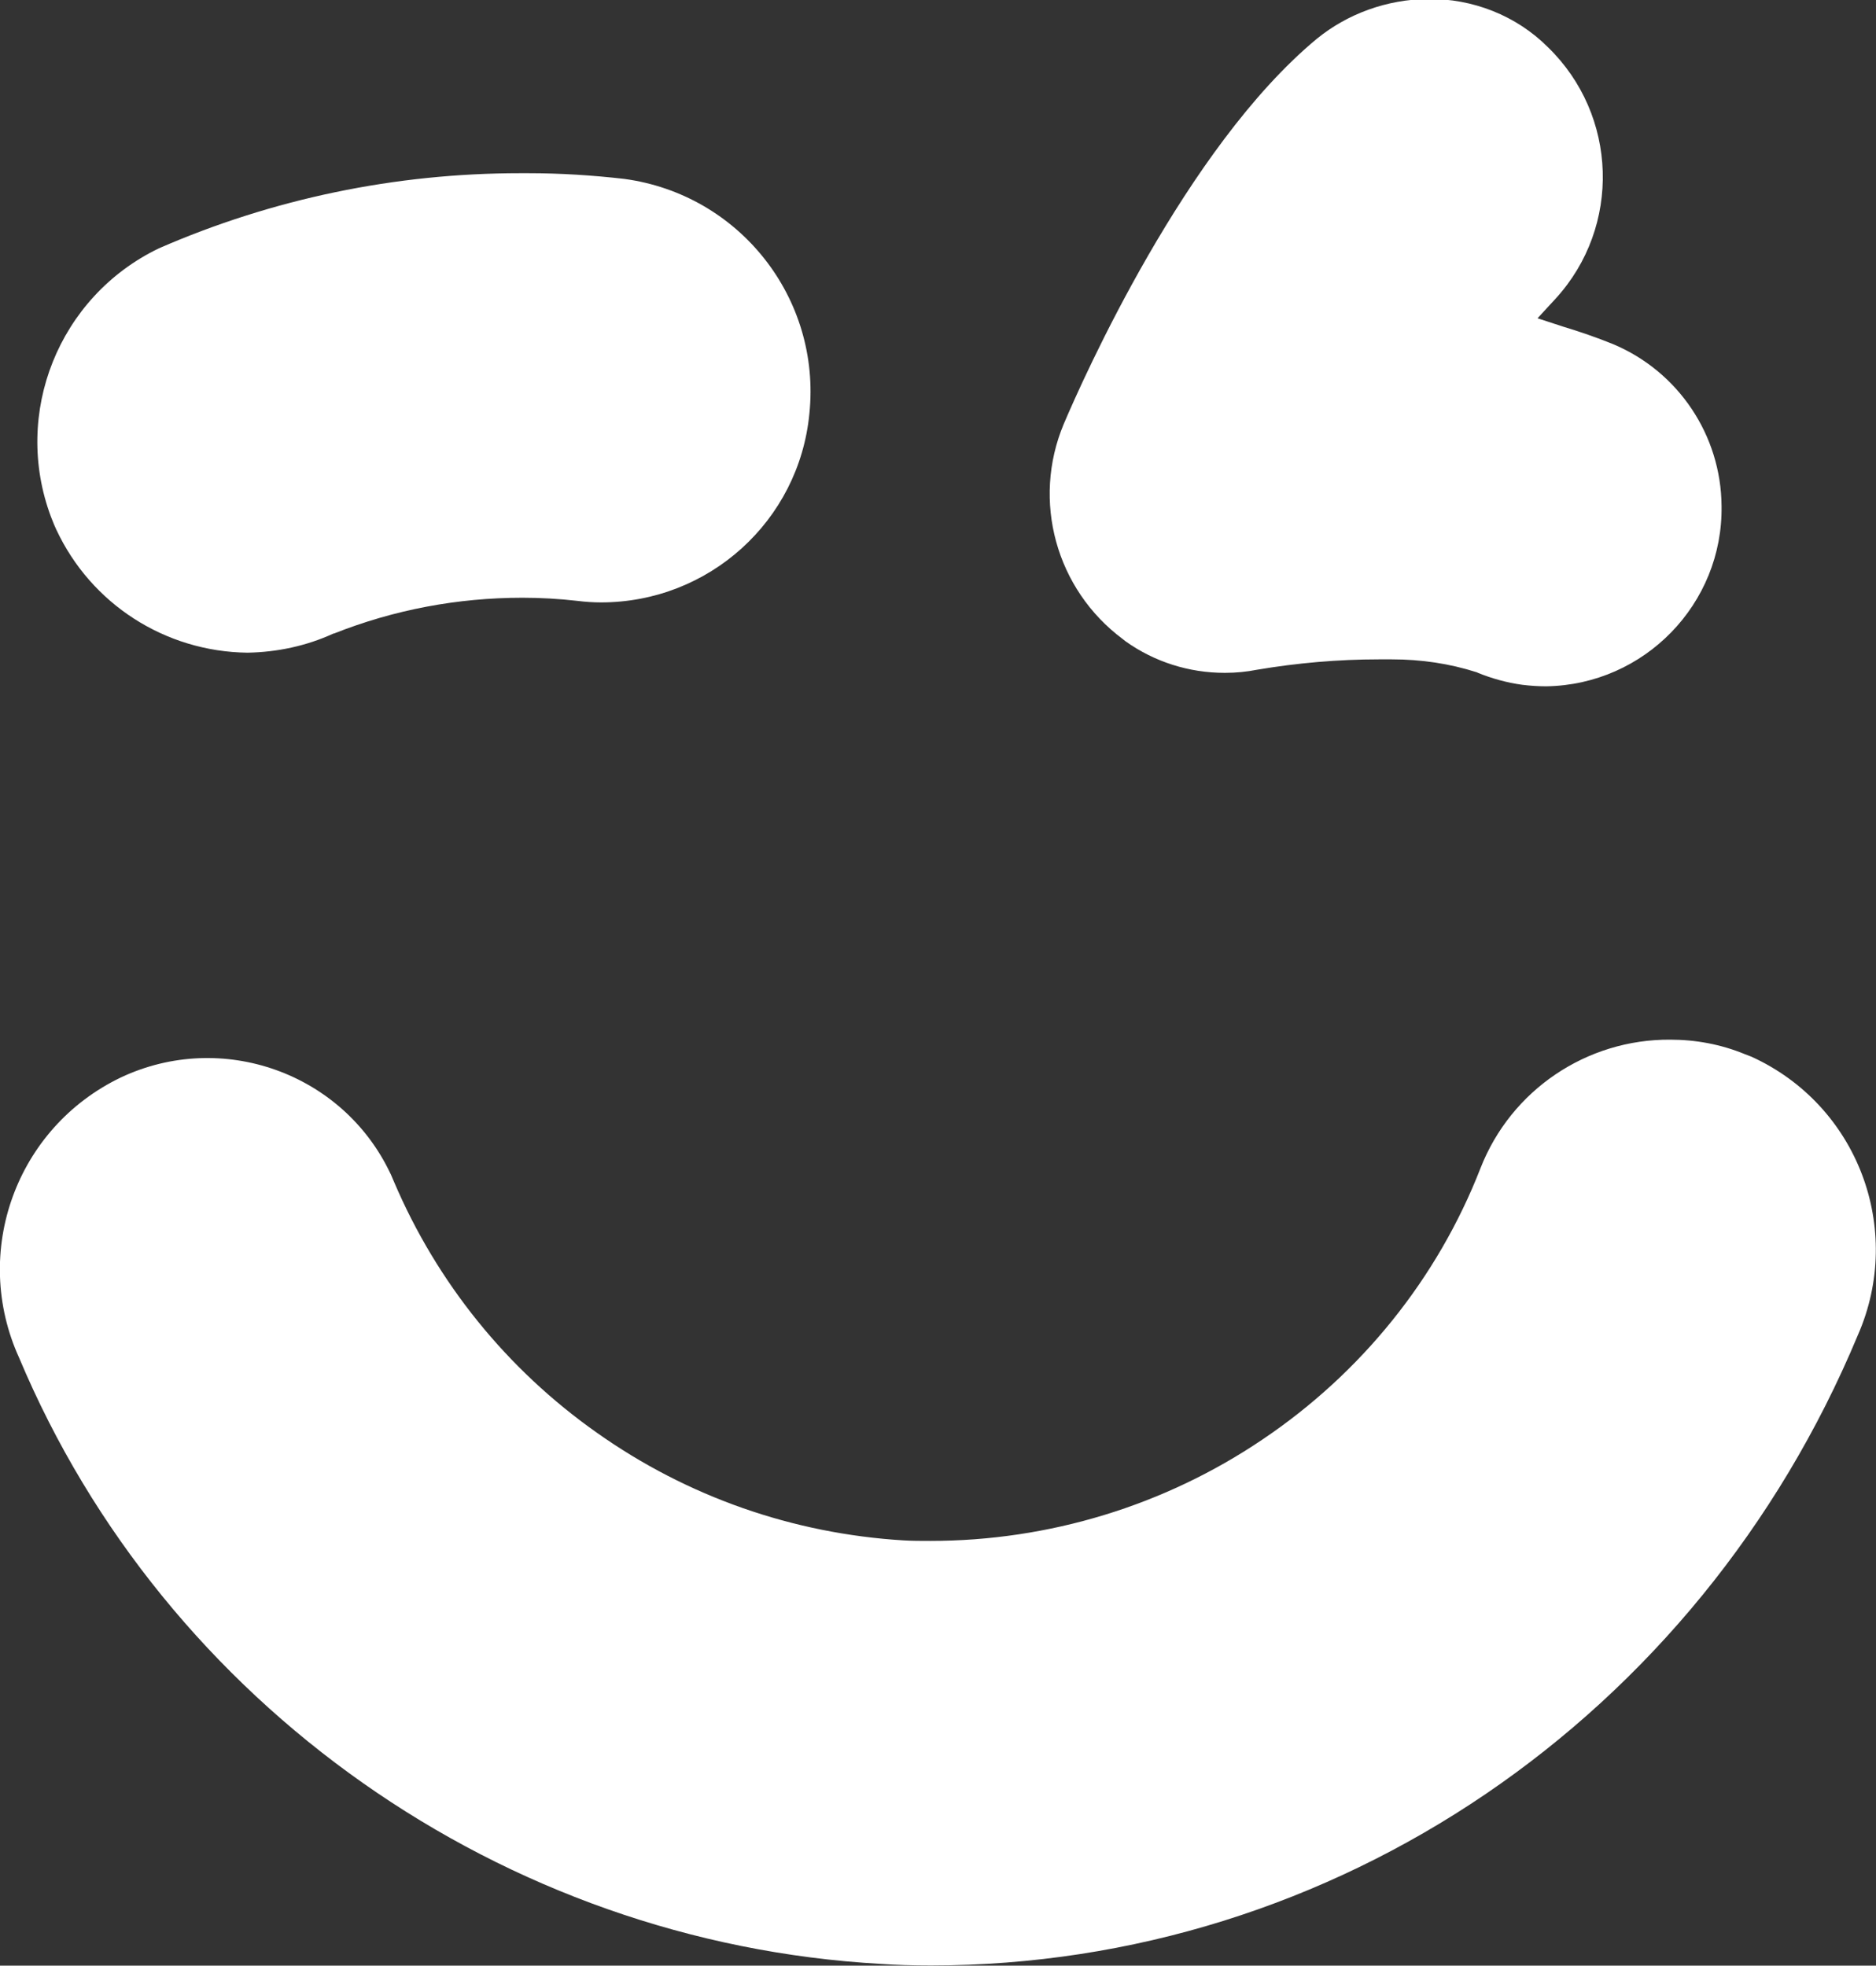 <?xml version="1.0" encoding="utf-8"?>
<!-- Generator: Adobe Illustrator 25.4.1, SVG Export Plug-In . SVG Version: 6.00 Build 0)  -->
<svg version="1.1" id="Layer_1" xmlns="http://www.w3.org/2000/svg" xmlns:xlink="http://www.w3.org/1999/xlink" x="0px" y="0px"
	 viewBox="0 0 361.9 379.2" style="enable-background:new 0 0 361.9 379.2;" xml:space="preserve">
<rect x="0" y="0" width="361.9" height="379.2" fill="#333333" stroke="none"/>
<style type="text/css">
	.st0{display:none;fill:url(#Rectangle_38_00000135650926901447886450000006355102518427884178_);}
	.st1{fill:#FFFFFF;}
</style>
<g id="logo_box" transform="translate(-420 -907)">
	
		<linearGradient id="Rectangle_38_00000132047365445053839590000010248603532902639009_" gradientUnits="userSpaceOnUse" x1="295.06" y1="1482.987" x2="295.815" y2="1483.83" gradientTransform="matrix(659.566 0 0 -659.565 -194256.219 979486.562)">
		<stop  offset="0" style="stop-color:#6915D0"/>
		<stop  offset="1" style="stop-color:#984FF0"/>
	</linearGradient>
	<path id="Rectangle_38" style="display:none;fill:url(#Rectangle_38_00000132047365445053839590000010248603532902639009_);" d="
		M441,757h319.6c93.9,0,170,76.1,170,170v319.6c0,93.9-76.1,170-170,170H441c-93.9,0-170-76.1-170-170V927
		C271,833.1,347.1,757,441,757z"/>
	<g id="Group_404" transform="translate(-8933.806 -5746.941)">
		<g id="Group_427" transform="translate(9705.312 6803.941)">
			<path id="Path_697" class="st1" d="M-19.4-52.4c0.3,18.9-14.9,34.5-33.8,34.8c-1.6,0-3.1-0.1-4.7-0.3c-2.9-0.4-5.8-1.2-8.5-2.3
				l-0.2-0.1c-5.3-1.7-10.8-2.5-16.4-2.5c-0.8,0-1.6,0-2.4,0h-0.1c-7.9,0-15.8,0.7-23.5,2c-2,0.4-4.1,0.6-6.1,0.6h-0.2
				c-6.8,0-13.5-2.1-19.1-6.1l-0.5-0.4c-12.9-9.6-17.6-26.7-11.4-41.5c3.7-8.7,23.5-53.3,48.8-74.3c6-4.9,13.6-7.6,21.4-7.7
				c8.7-0.1,17.1,3.2,23.2,9.3c13.5,13.1,14.2,34.6,1.5,48.5l-3.5,3.8L-50-87c3.3,1,6.5,2.1,9.7,3.4C-27.7-78.3-19.5-66-19.4-52.4z"
				/>
		</g>
		<g id="Group_428" transform="translate(9510.043 6837.456)">
			<path id="Path_698" class="st1" d="M-0.1-103.7c-2,20.7-19.4,36.4-40.2,36.4c-1.5,0-3-0.1-4.6-0.3c-3.5-0.4-7-0.6-10.5-0.6h-0.1
				c-12.4,0-24.7,2.3-36.3,6.9l-0.1,0c-5.2,2.4-10.9,3.6-16.6,3.7c-15.9-0.2-30.2-9.4-36.9-23.8l-0.4-0.9l-0.6-1.5
				c-7.5-20,1.5-42.5,20.8-51.8c22-9.6,45.7-14.5,69.7-14.5h0.2c0.5,0,0.9,0,1.4,0c6.2,0,12.4,0.4,18.5,1.1
				C-13.6-146,2.2-126-0.1-103.7z"/>
		</g>
		<g id="Group_429" transform="translate(9502.806 7004.506)">
			<path id="Path_699" class="st1" d="M209.4-93C178.6-19.1,108.4,28.6,30.6,28.6c-3.7,0-6.8-0.1-9.7-0.3
				c-72.9-4.1-138.1-50-166.2-116.9c-9.3-20.4-0.6-44.4,19.6-54.1c19.5-9.2,42.8-0.9,52,18.5c0,0.1,0.1,0.1,0.1,0.2l0.6,1.4
				c8.3,19.5,21.8,36.2,39.1,48.4C-16.4-61.8,4-54.7,25.3-53.4c1.6,0.1,3.4,0.1,5.2,0.1c22.8,0,45.2-6.8,64.1-19.6
				c19-12.8,33.7-31,42-52.3c5.9-15.1,20.5-24.9,36.6-24.8h0c4.9,0,9.8,0.9,14.4,2.8l1.3,0.5C209.3-137.4,218.4-113.5,209.4-93z"/>
		</g>
	</g>
</g>
</svg>
